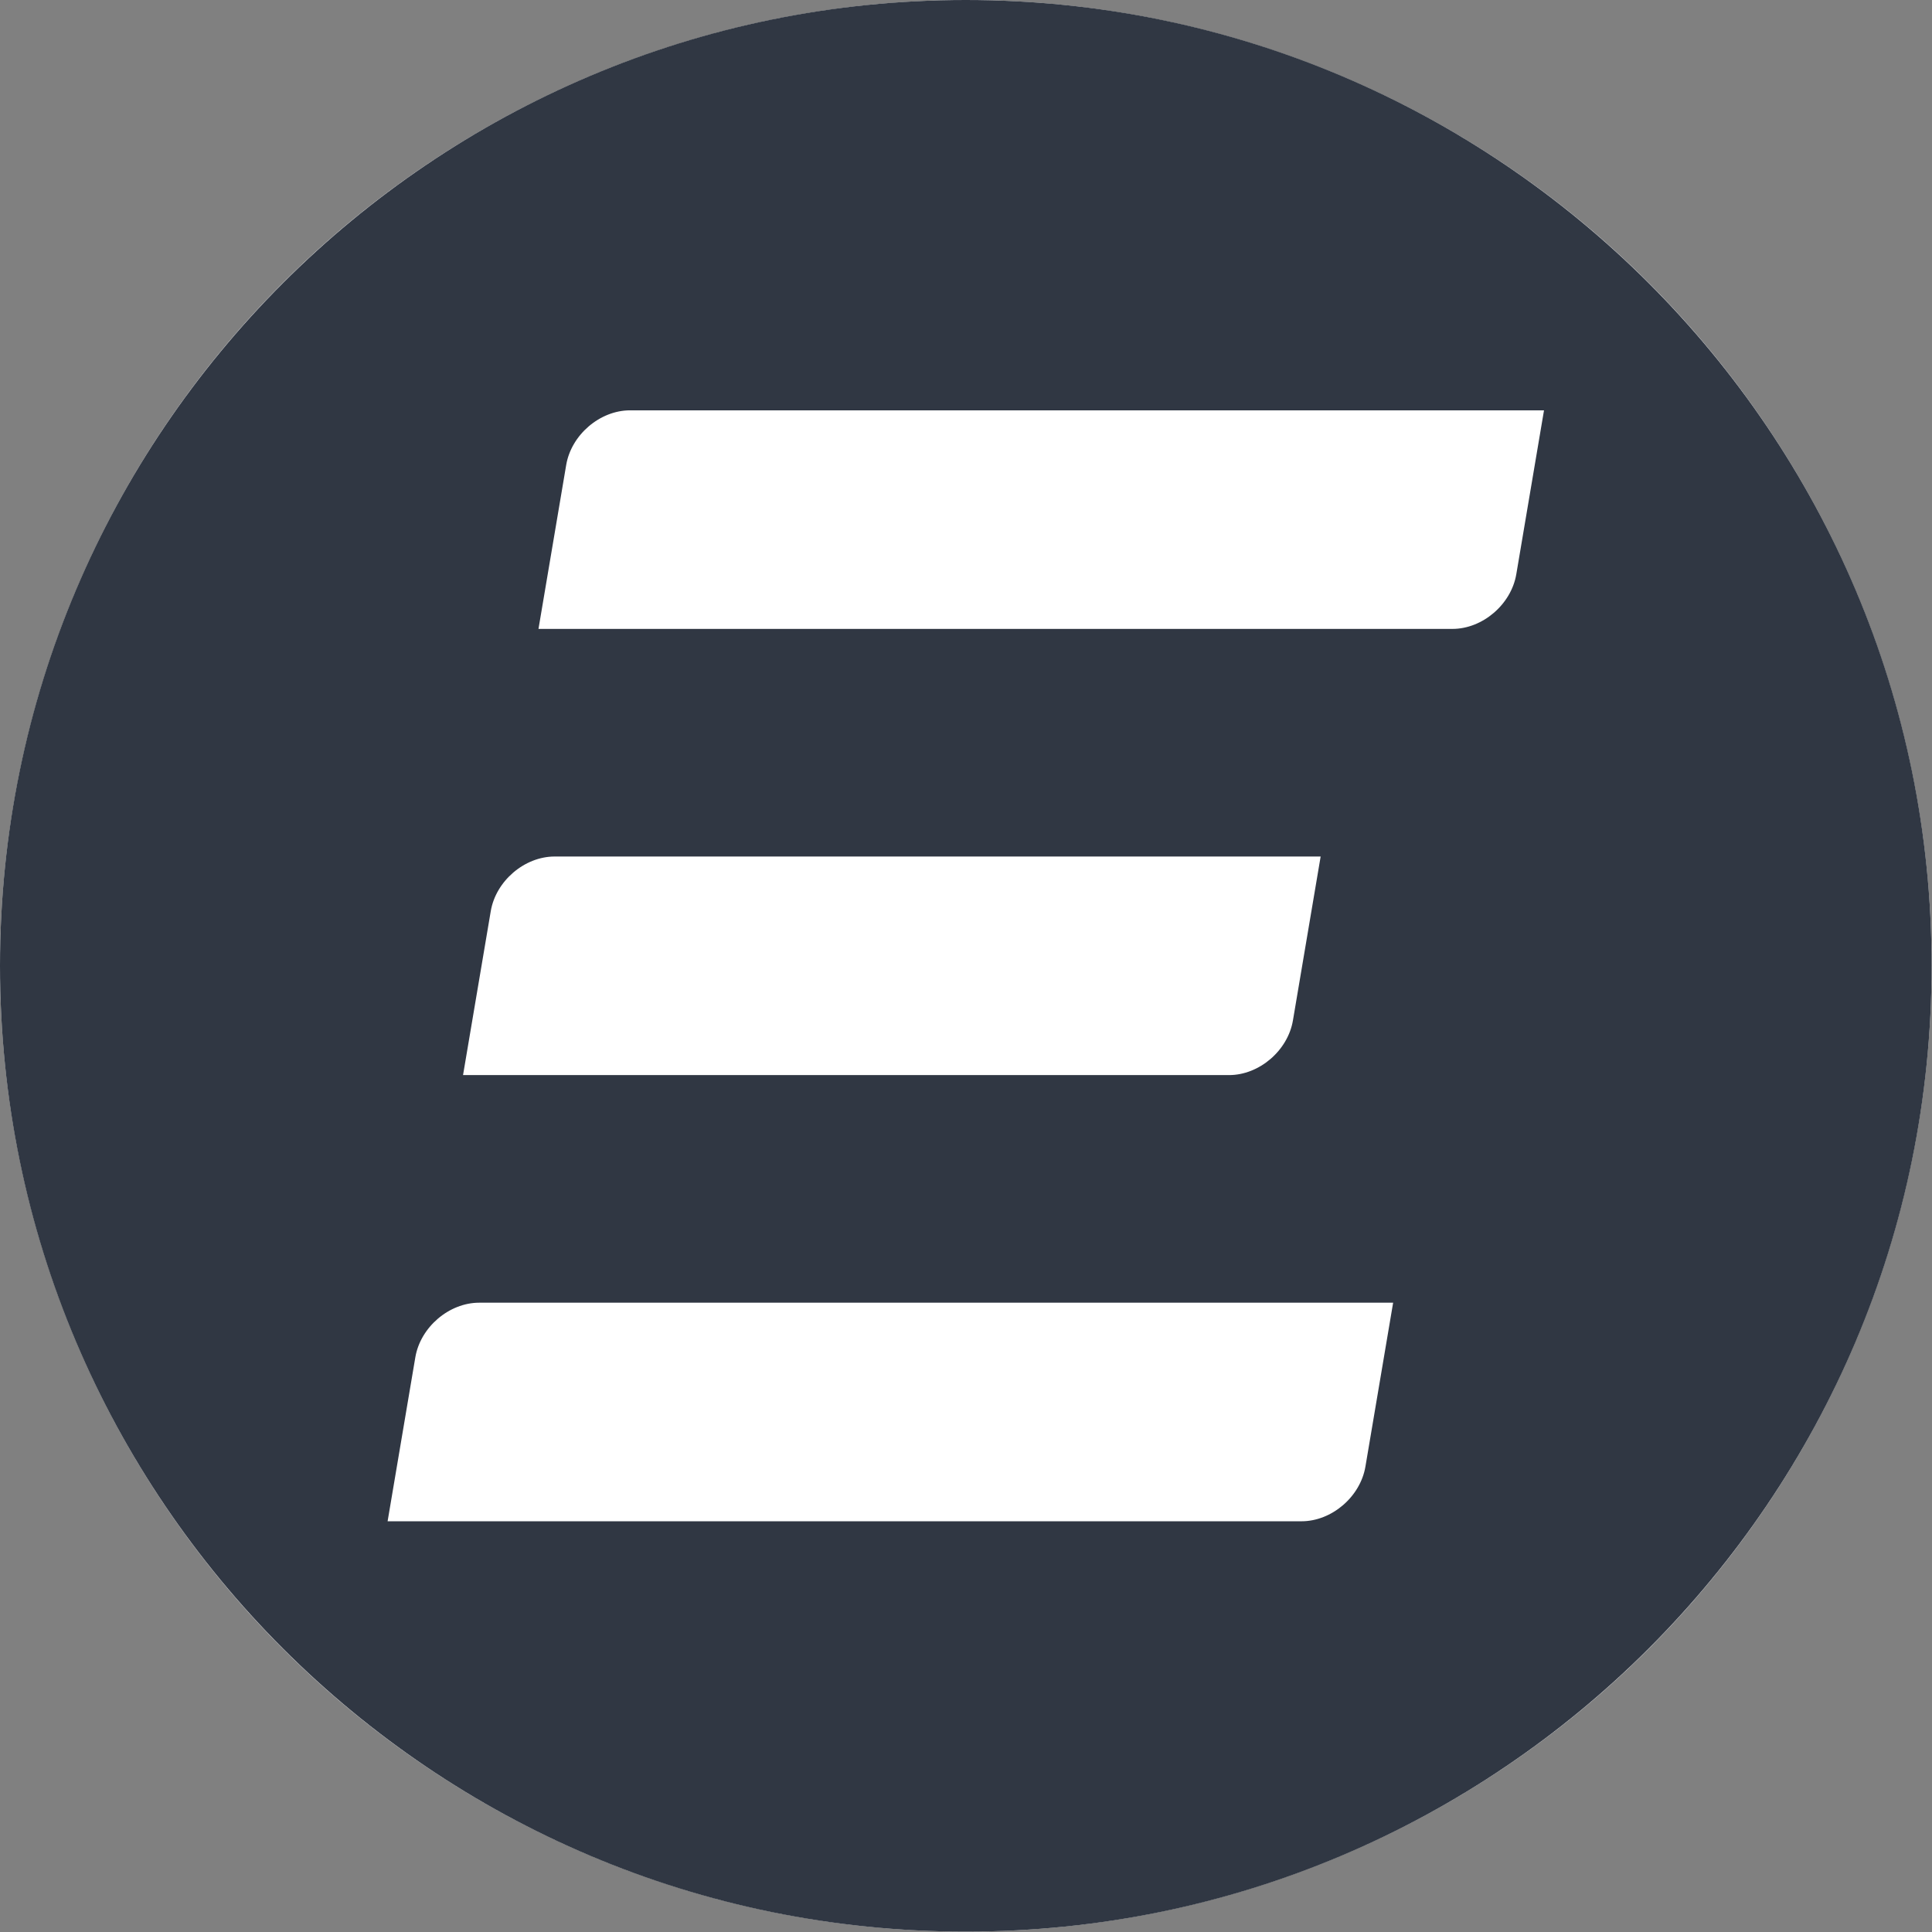 <?xml version="1.0" encoding="UTF-8" standalone="no"?><!DOCTYPE svg PUBLIC "-//W3C//DTD SVG 1.1//EN" "http://www.w3.org/Graphics/SVG/1.1/DTD/svg11.dtd"><svg width="100%" height="100%" viewBox="0 0 1667 1667" version="1.1" xmlns="http://www.w3.org/2000/svg" xmlns:xlink="http://www.w3.org/1999/xlink" xml:space="preserve" xmlns:serif="http://www.serif.com/" style="fill-rule:evenodd;clip-rule:evenodd;stroke-linejoin:round;stroke-miterlimit:2;"><rect x="0" y="0" width="1667" height="1667" fill="#808080" stroke="none"/><rect id="Artboard3" x="0" y="0" width="1666.67" height="1666.67" style="fill:none;"/><clipPath id="_clip1"><rect x="0" y="0" width="1666.67" height="1666.67"/></clipPath><g clip-path="url(#_clip1)"><circle cx="833.333" cy="833.333" r="833.333" style="fill:#fff;"/><path d="M833.333,-0c459.93,-0 833.334,373.404 833.334,833.333c-0,459.93 -373.404,833.334 -833.334,833.334c-459.929,-0 -833.333,-373.404 -833.333,-833.334c-0,-459.929 373.404,-833.333 833.333,-833.333Zm368.713,1124.02l-788.573,-0c-26.022,-0 -50.719,21.126 -55.119,47.147l-23.914,141.441l788.574,0c26.021,0 50.719,-21.125 55.119,-47.147l23.913,-141.441Zm-62.541,-384.983l-660.942,-0c-26.022,-0 -50.719,21.126 -55.119,47.147l-23.914,141.442l660.943,-0c26.021,-0 50.719,-21.126 55.119,-47.147l23.913,-141.442Zm192.721,-384.983l-788.574,0c-26.021,0 -50.719,21.126 -55.118,47.147l-23.914,141.442l788.574,-0c26.021,-0 50.719,-21.126 55.118,-47.147l23.914,-141.442Z" style="fill:#303743;"/></g></svg>